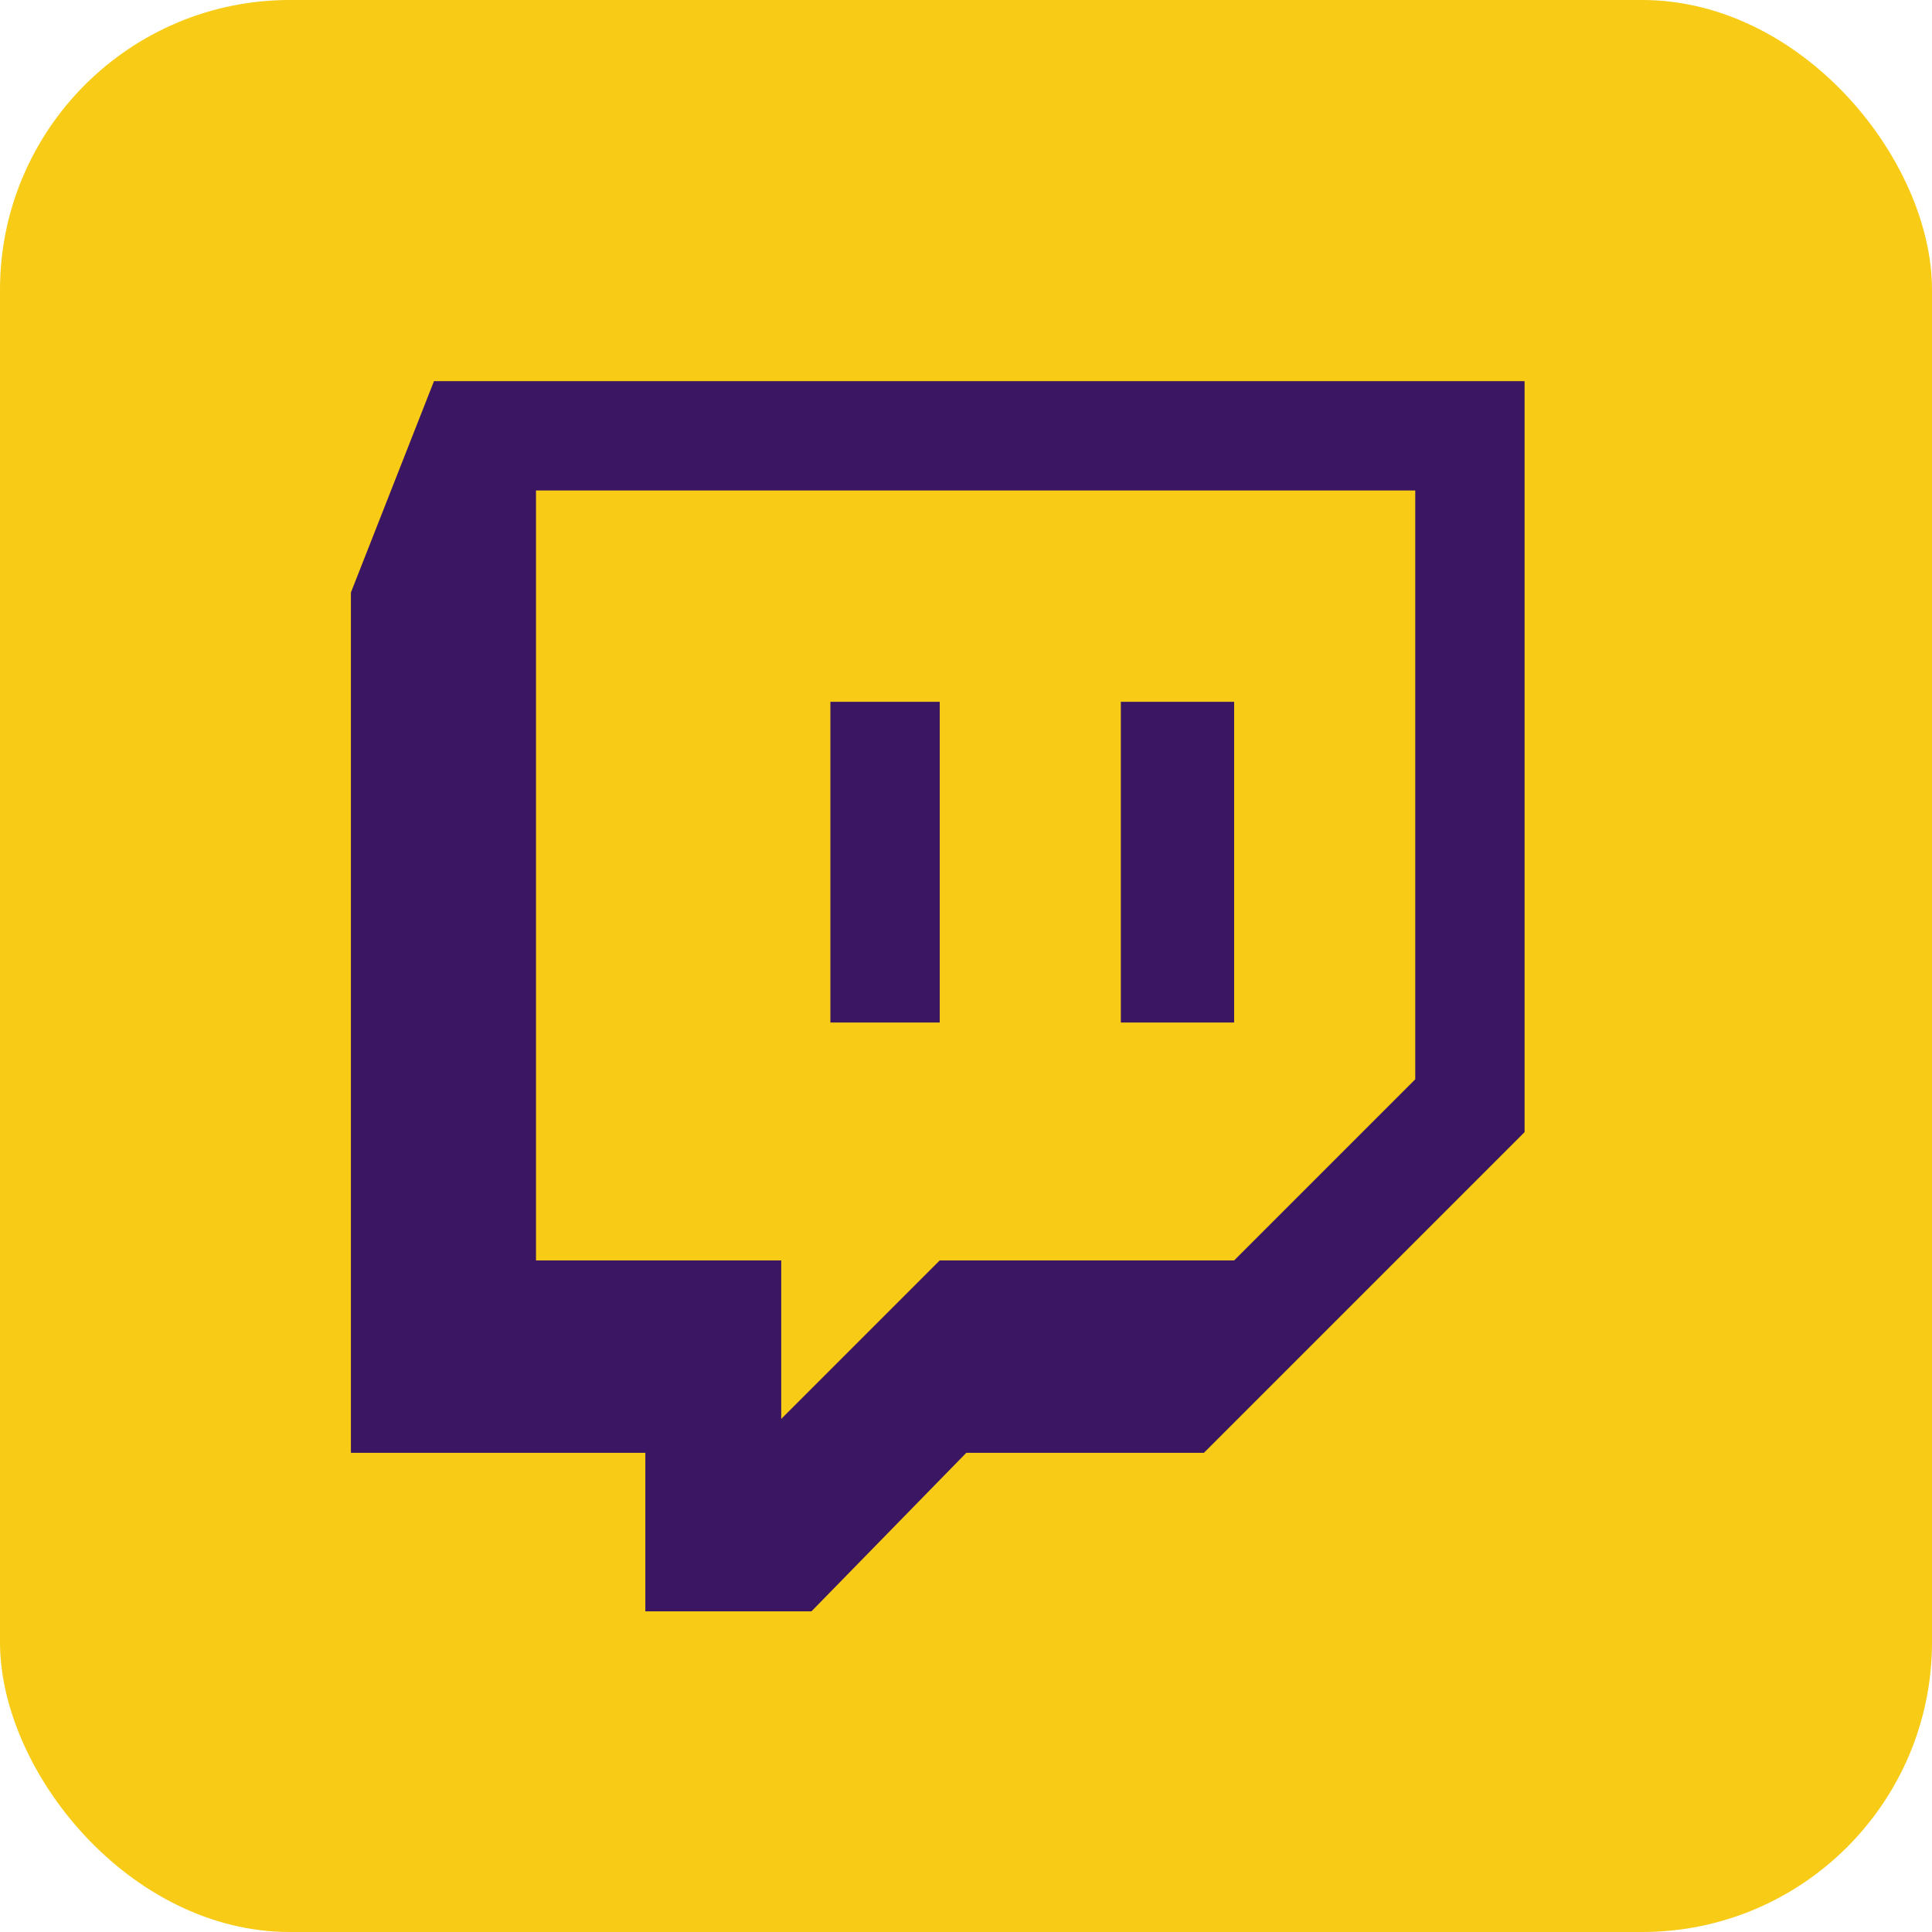 <?xml version="1.0" encoding="UTF-8"?>
<svg id="Layer_2" xmlns="http://www.w3.org/2000/svg" viewBox="0 0 63.26 63.26">
  <defs>
    <style>
      .cls-1 {
        fill: #3a1663;
      }

      .cls-2 {
        fill: #f7cb16;
      }
    </style>
  </defs>
  <g id="Layer_1-2" data-name="Layer_1">
    <g>
      <rect class="cls-2" x="0" width="63.26" height="63.26" rx="9.49" ry="9.49"/>
      <path class="cls-1" d="M14.21,12.48l-2.72,6.92v28.17h9.64v5.19h5.44l5.07-5.19h7.78l10.5-10.5V12.48H14.21ZM46.34,35.34l-5.93,5.93h-9.64l-5.19,5.19v-5.19h-8.03v-25.21h28.79v19.28ZM40.41,22.98v10.5h-3.71v-10.5h3.71ZM30.77,22.98v10.5h-3.58v-10.5h3.58Z"/>
    </g>
  </g>
</svg>